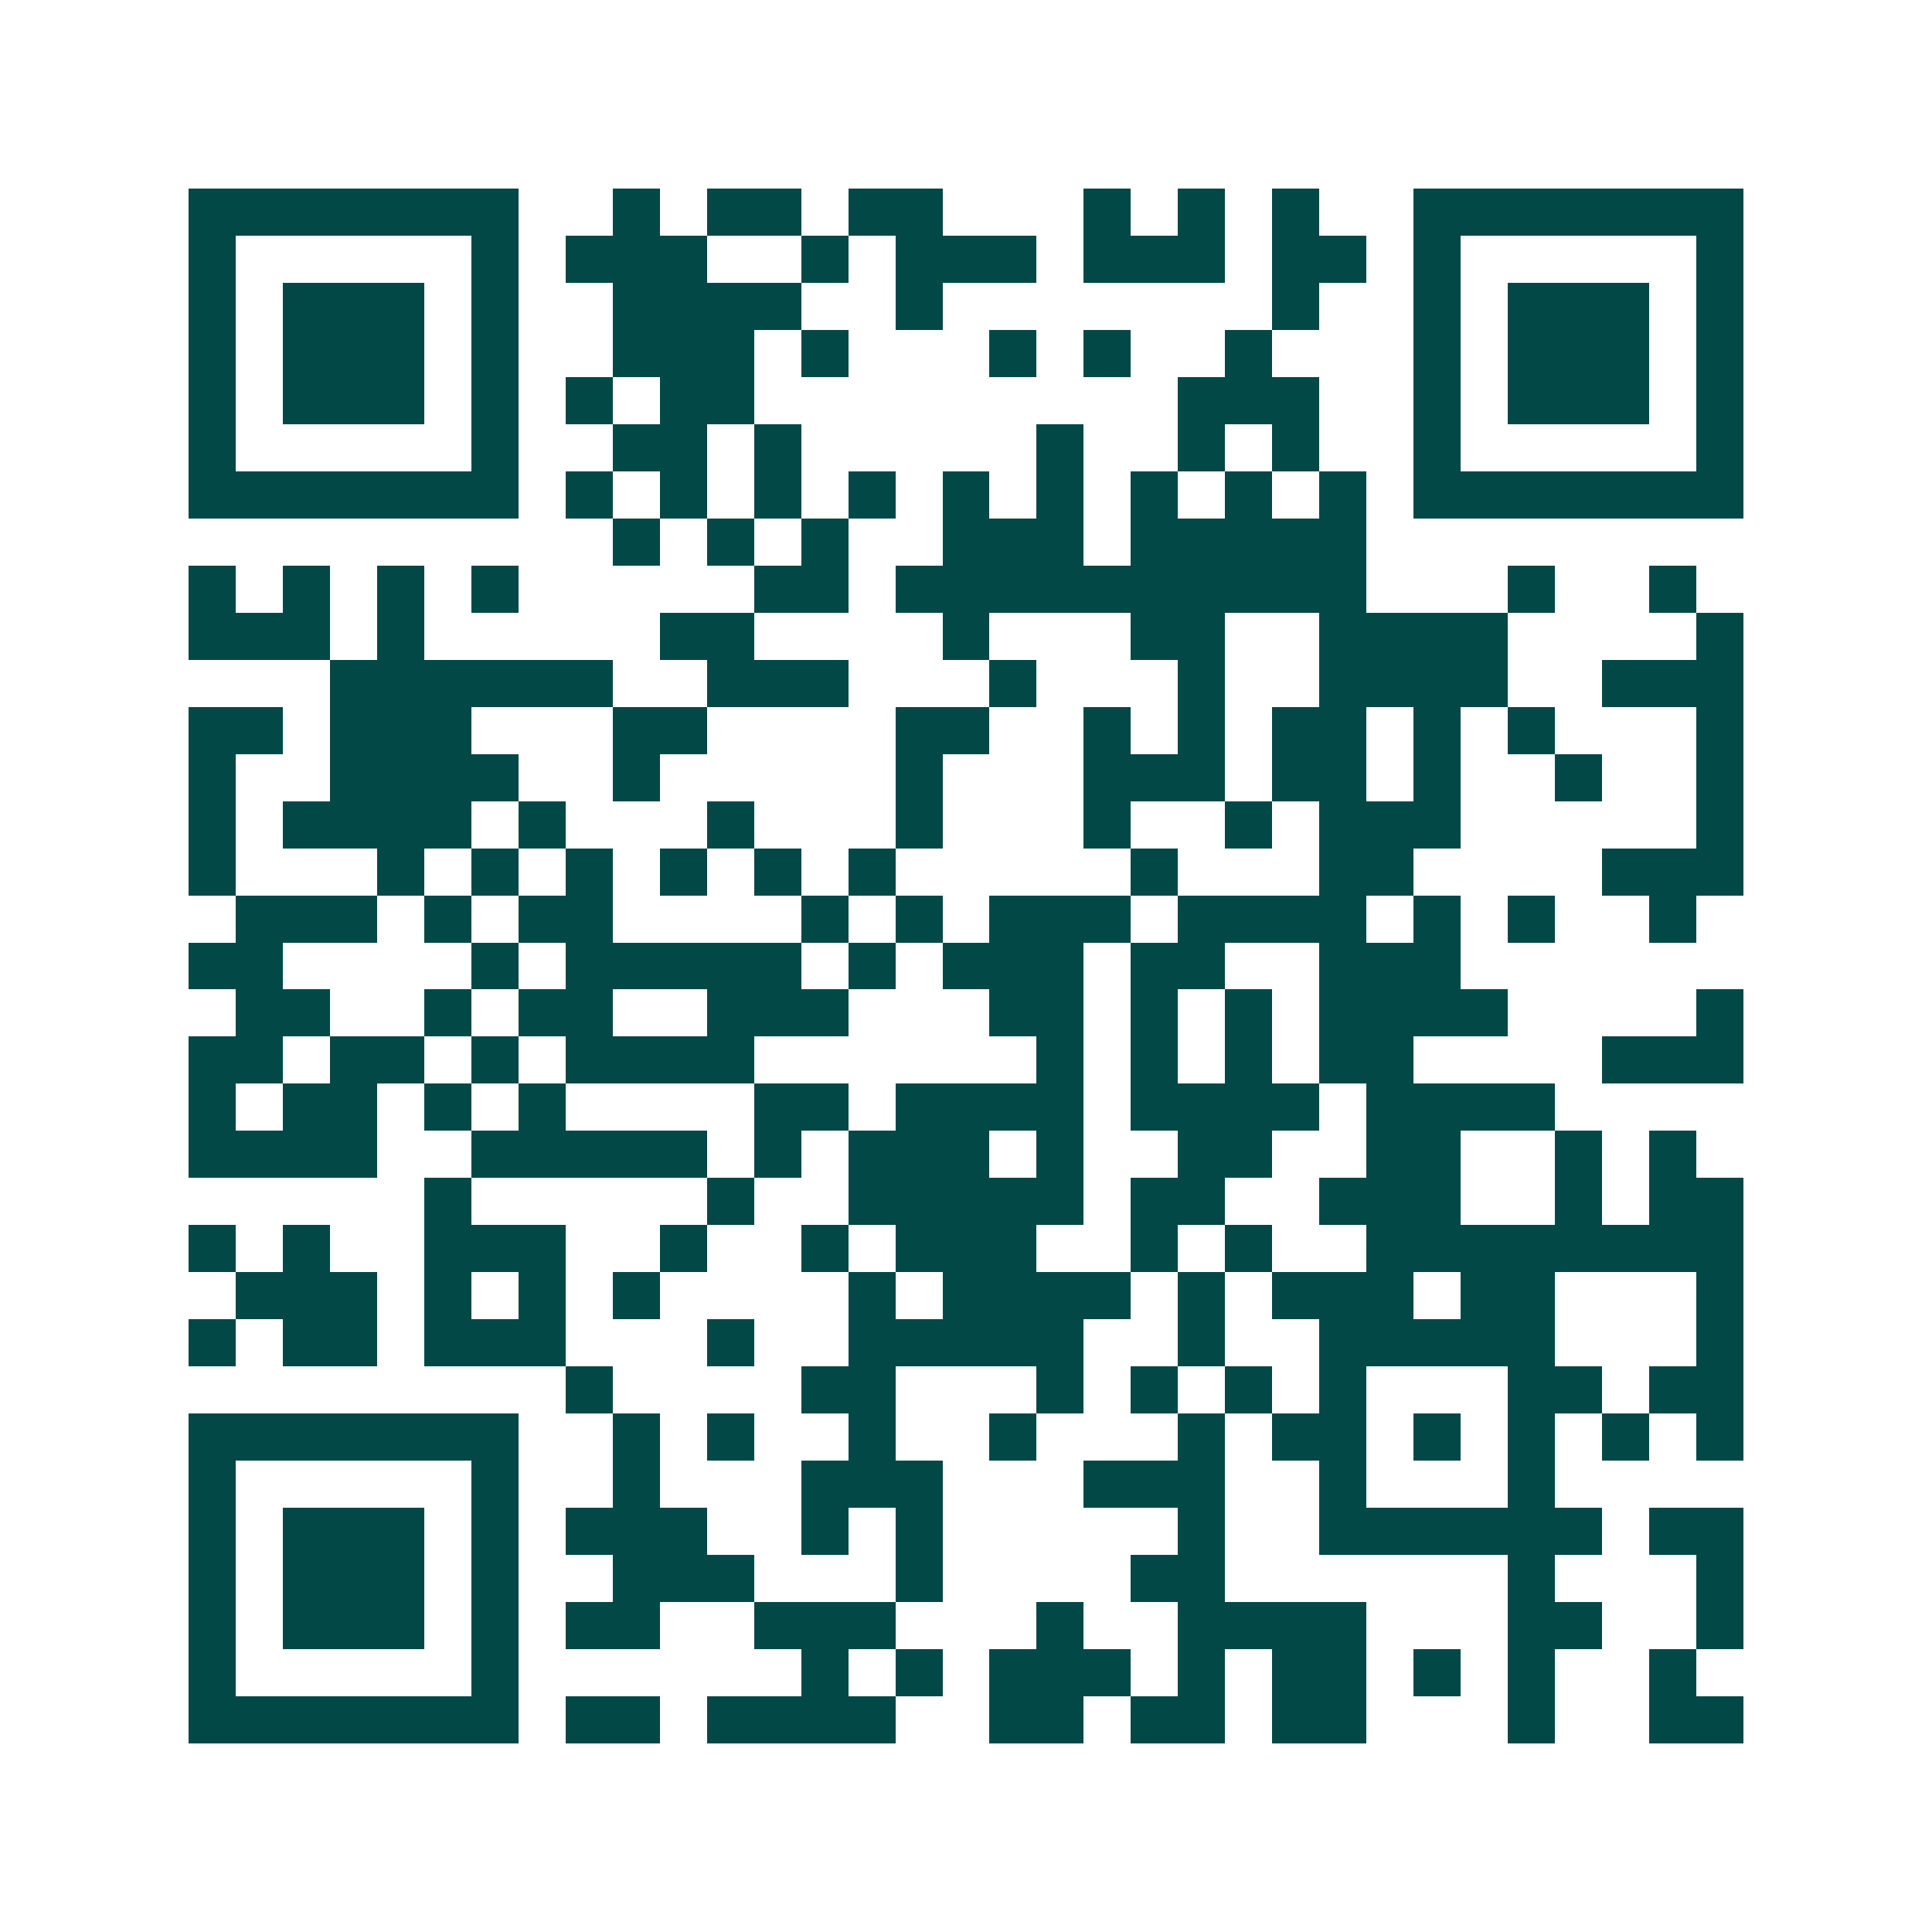 <svg xmlns="http://www.w3.org/2000/svg" width="200" height="200" viewBox="0 0 41 41" shape-rendering="crispEdges"><path fill="#ffffff" d="M0 0h41v41H0z"/><path stroke="#014847" d="M4 4.5h7m2 0h1m1 0h2m1 0h2m3 0h1m1 0h1m1 0h1m2 0h7M4 5.5h1m5 0h1m1 0h3m2 0h1m1 0h3m1 0h3m1 0h2m1 0h1m5 0h1M4 6.5h1m1 0h3m1 0h1m2 0h4m2 0h1m7 0h1m2 0h1m1 0h3m1 0h1M4 7.5h1m1 0h3m1 0h1m2 0h3m1 0h1m3 0h1m1 0h1m2 0h1m3 0h1m1 0h3m1 0h1M4 8.5h1m1 0h3m1 0h1m1 0h1m1 0h2m9 0h3m2 0h1m1 0h3m1 0h1M4 9.5h1m5 0h1m2 0h2m1 0h1m5 0h1m2 0h1m1 0h1m2 0h1m5 0h1M4 10.5h7m1 0h1m1 0h1m1 0h1m1 0h1m1 0h1m1 0h1m1 0h1m1 0h1m1 0h1m1 0h7M13 11.5h1m1 0h1m1 0h1m2 0h3m1 0h5M4 12.5h1m1 0h1m1 0h1m1 0h1m5 0h2m1 0h10m3 0h1m2 0h1M4 13.5h3m1 0h1m5 0h2m4 0h1m3 0h2m2 0h4m4 0h1M7 14.5h6m2 0h3m3 0h1m3 0h1m2 0h4m2 0h3M4 15.5h2m1 0h3m3 0h2m4 0h2m2 0h1m1 0h1m1 0h2m1 0h1m1 0h1m3 0h1M4 16.5h1m2 0h4m2 0h1m5 0h1m3 0h3m1 0h2m1 0h1m2 0h1m2 0h1M4 17.5h1m1 0h4m1 0h1m3 0h1m3 0h1m3 0h1m2 0h1m1 0h3m5 0h1M4 18.5h1m3 0h1m1 0h1m1 0h1m1 0h1m1 0h1m1 0h1m5 0h1m3 0h2m4 0h3M5 19.5h3m1 0h1m1 0h2m4 0h1m1 0h1m1 0h3m1 0h4m1 0h1m1 0h1m2 0h1M4 20.5h2m4 0h1m1 0h5m1 0h1m1 0h3m1 0h2m2 0h3M5 21.5h2m2 0h1m1 0h2m2 0h3m3 0h2m1 0h1m1 0h1m1 0h4m4 0h1M4 22.5h2m1 0h2m1 0h1m1 0h4m6 0h1m1 0h1m1 0h1m1 0h2m4 0h3M4 23.5h1m1 0h2m1 0h1m1 0h1m4 0h2m1 0h4m1 0h4m1 0h4M4 24.5h4m2 0h5m1 0h1m1 0h3m1 0h1m2 0h2m2 0h2m2 0h1m1 0h1M9 25.5h1m5 0h1m2 0h5m1 0h2m2 0h3m2 0h1m1 0h2M4 26.5h1m1 0h1m2 0h3m2 0h1m2 0h1m1 0h3m2 0h1m1 0h1m2 0h8M5 27.5h3m1 0h1m1 0h1m1 0h1m4 0h1m1 0h4m1 0h1m1 0h3m1 0h2m3 0h1M4 28.5h1m1 0h2m1 0h3m3 0h1m2 0h5m2 0h1m2 0h5m3 0h1M12 29.5h1m4 0h2m3 0h1m1 0h1m1 0h1m1 0h1m3 0h2m1 0h2M4 30.5h7m2 0h1m1 0h1m2 0h1m2 0h1m3 0h1m1 0h2m1 0h1m1 0h1m1 0h1m1 0h1M4 31.5h1m5 0h1m2 0h1m3 0h3m3 0h3m2 0h1m3 0h1M4 32.5h1m1 0h3m1 0h1m1 0h3m2 0h1m1 0h1m5 0h1m2 0h6m1 0h2M4 33.5h1m1 0h3m1 0h1m2 0h3m3 0h1m4 0h2m6 0h1m3 0h1M4 34.5h1m1 0h3m1 0h1m1 0h2m2 0h3m3 0h1m2 0h4m3 0h2m2 0h1M4 35.5h1m5 0h1m6 0h1m1 0h1m1 0h3m1 0h1m1 0h2m1 0h1m1 0h1m2 0h1M4 36.5h7m1 0h2m1 0h4m2 0h2m1 0h2m1 0h2m3 0h1m2 0h2"/></svg>
